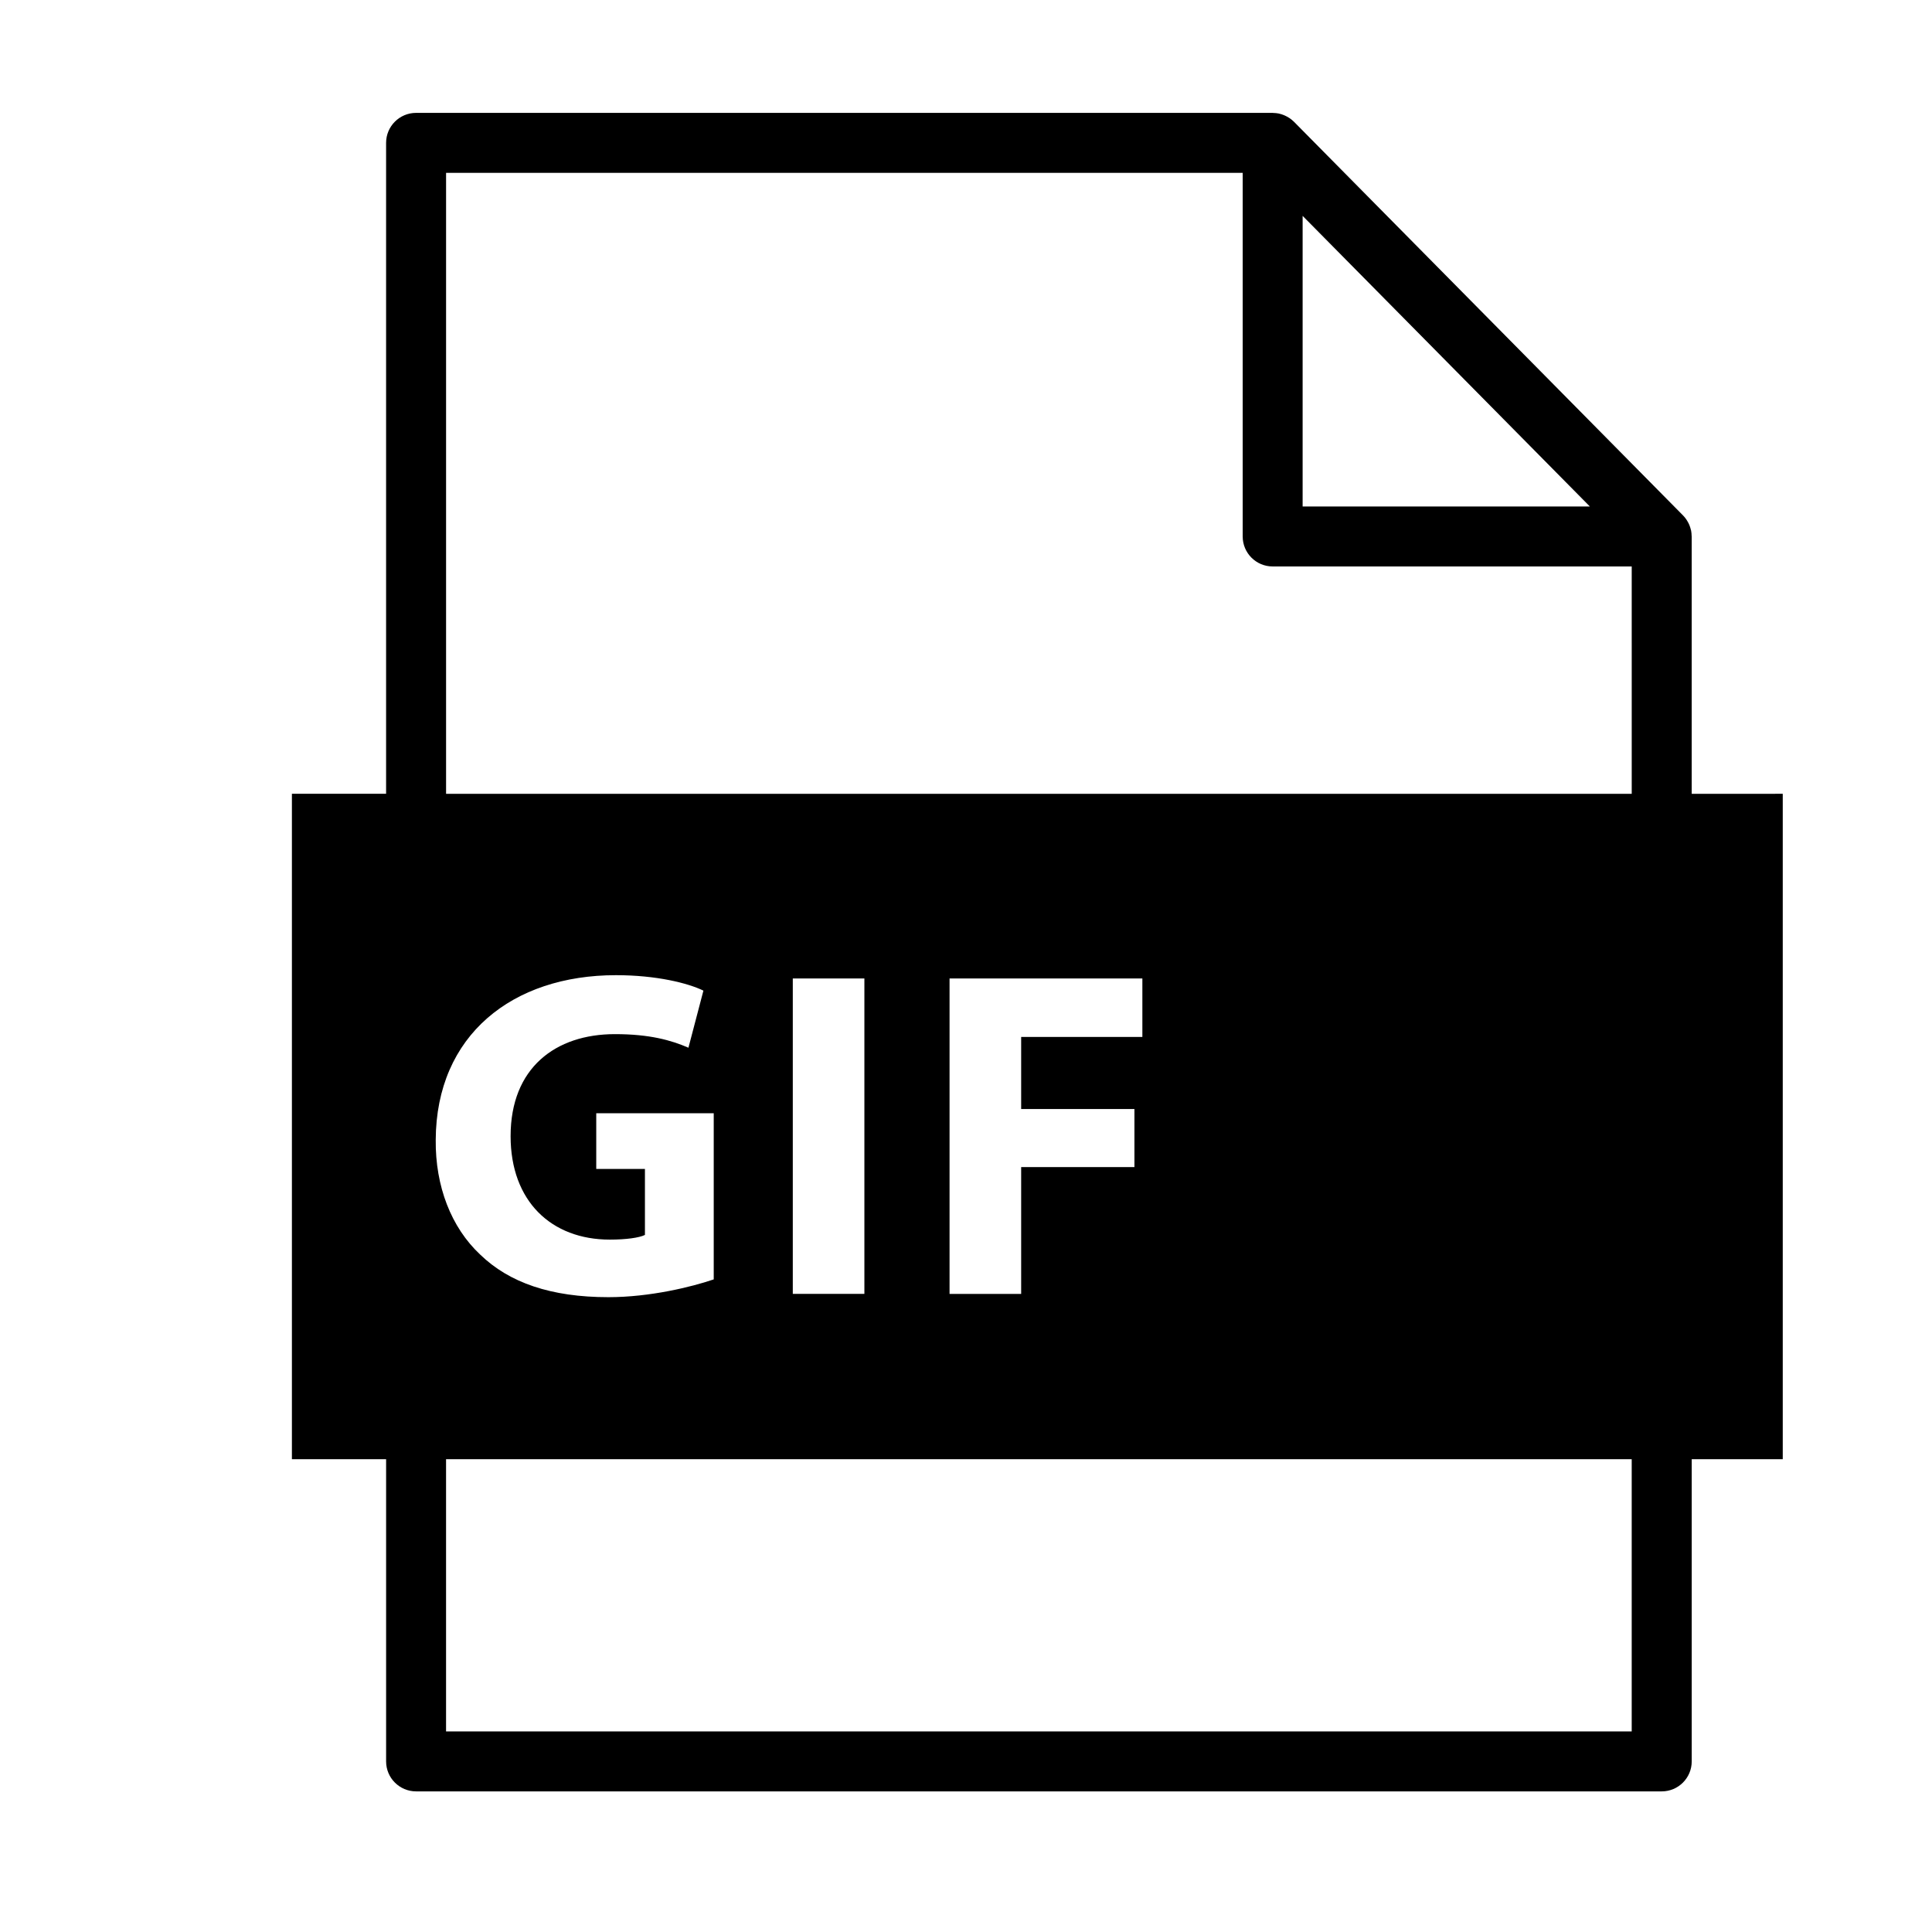 <?xml version="1.0" encoding="UTF-8"?>
<!-- Uploaded to: SVG Repo, www.svgrepo.com, Generator: SVG Repo Mixer Tools -->
<svg fill="#000000" width="800px" height="800px" version="1.1" viewBox="144 144 512 512" xmlns="http://www.w3.org/2000/svg">
 <path d="m592.32 354.37v-68.195c0-0.051-0.016-0.094-0.02-0.145-0.004-0.477-0.051-0.945-0.137-1.406-0.02-0.086-0.051-0.164-0.07-0.246-0.086-0.375-0.203-0.738-0.34-1.094-0.055-0.148-0.121-0.285-0.18-0.426-0.141-0.301-0.297-0.59-0.477-0.875-0.074-0.117-0.137-0.238-0.219-0.348-0.254-0.367-0.535-0.719-0.859-1.043l-103.09-104.31c-0.004-0.008-0.012-0.012-0.02-0.02-0.035-0.035-0.074-0.059-0.109-0.094-0.297-0.293-0.621-0.555-0.953-0.789-0.121-0.086-0.25-0.16-0.379-0.238-0.273-0.172-0.559-0.324-0.848-0.461-0.145-0.062-0.277-0.133-0.43-0.188-0.383-0.156-0.781-0.277-1.184-0.371-0.062-0.012-0.121-0.035-0.184-0.047-0.449-0.086-0.91-0.125-1.367-0.137-0.059-0.004-0.117-0.02-0.176-0.02h-227.01c-4.391 0-7.949 3.559-7.949 7.949v172.5h-24.961v176.34h24.965v80.086c0 4.387 3.555 7.945 7.949 7.945h330.11c4.383 0 7.941-3.559 7.941-7.945v-80.086h24.125v-176.34zm-103.11-153.16 76.125 77.02h-76.125zm-183.6 271.3c4.34 0 7.812-0.496 9.305-1.238v-17.488h-12.902v-14.762h31.133v44.031c-5.828 1.984-16.867 4.711-27.906 4.711-15.254 0-26.293-3.844-33.984-11.285-7.691-7.191-11.906-18.109-11.785-30.391 0.125-27.781 20.34-43.656 47.75-43.656 10.789 0 19.102 2.109 23.191 4.094l-3.969 15.129c-4.59-1.988-10.293-3.598-19.473-3.598-15.754 0-27.656 8.93-27.656 27.039 0.004 17.246 10.793 27.414 26.297 27.414zm270.81 130.34h-314.21v-72.145h314.21zm-222.32-115.95v-83.598h18.973v83.594h-18.973zm90.535-48.992v15.379h-30.016v33.613h-18.977v-83.598h51.098v15.504h-32.121v19.102zm131.79-83.543h-314.21v-164.56h211.11v96.363c0 4.391 3.555 7.949 7.945 7.949h95.152z"/>
</svg>